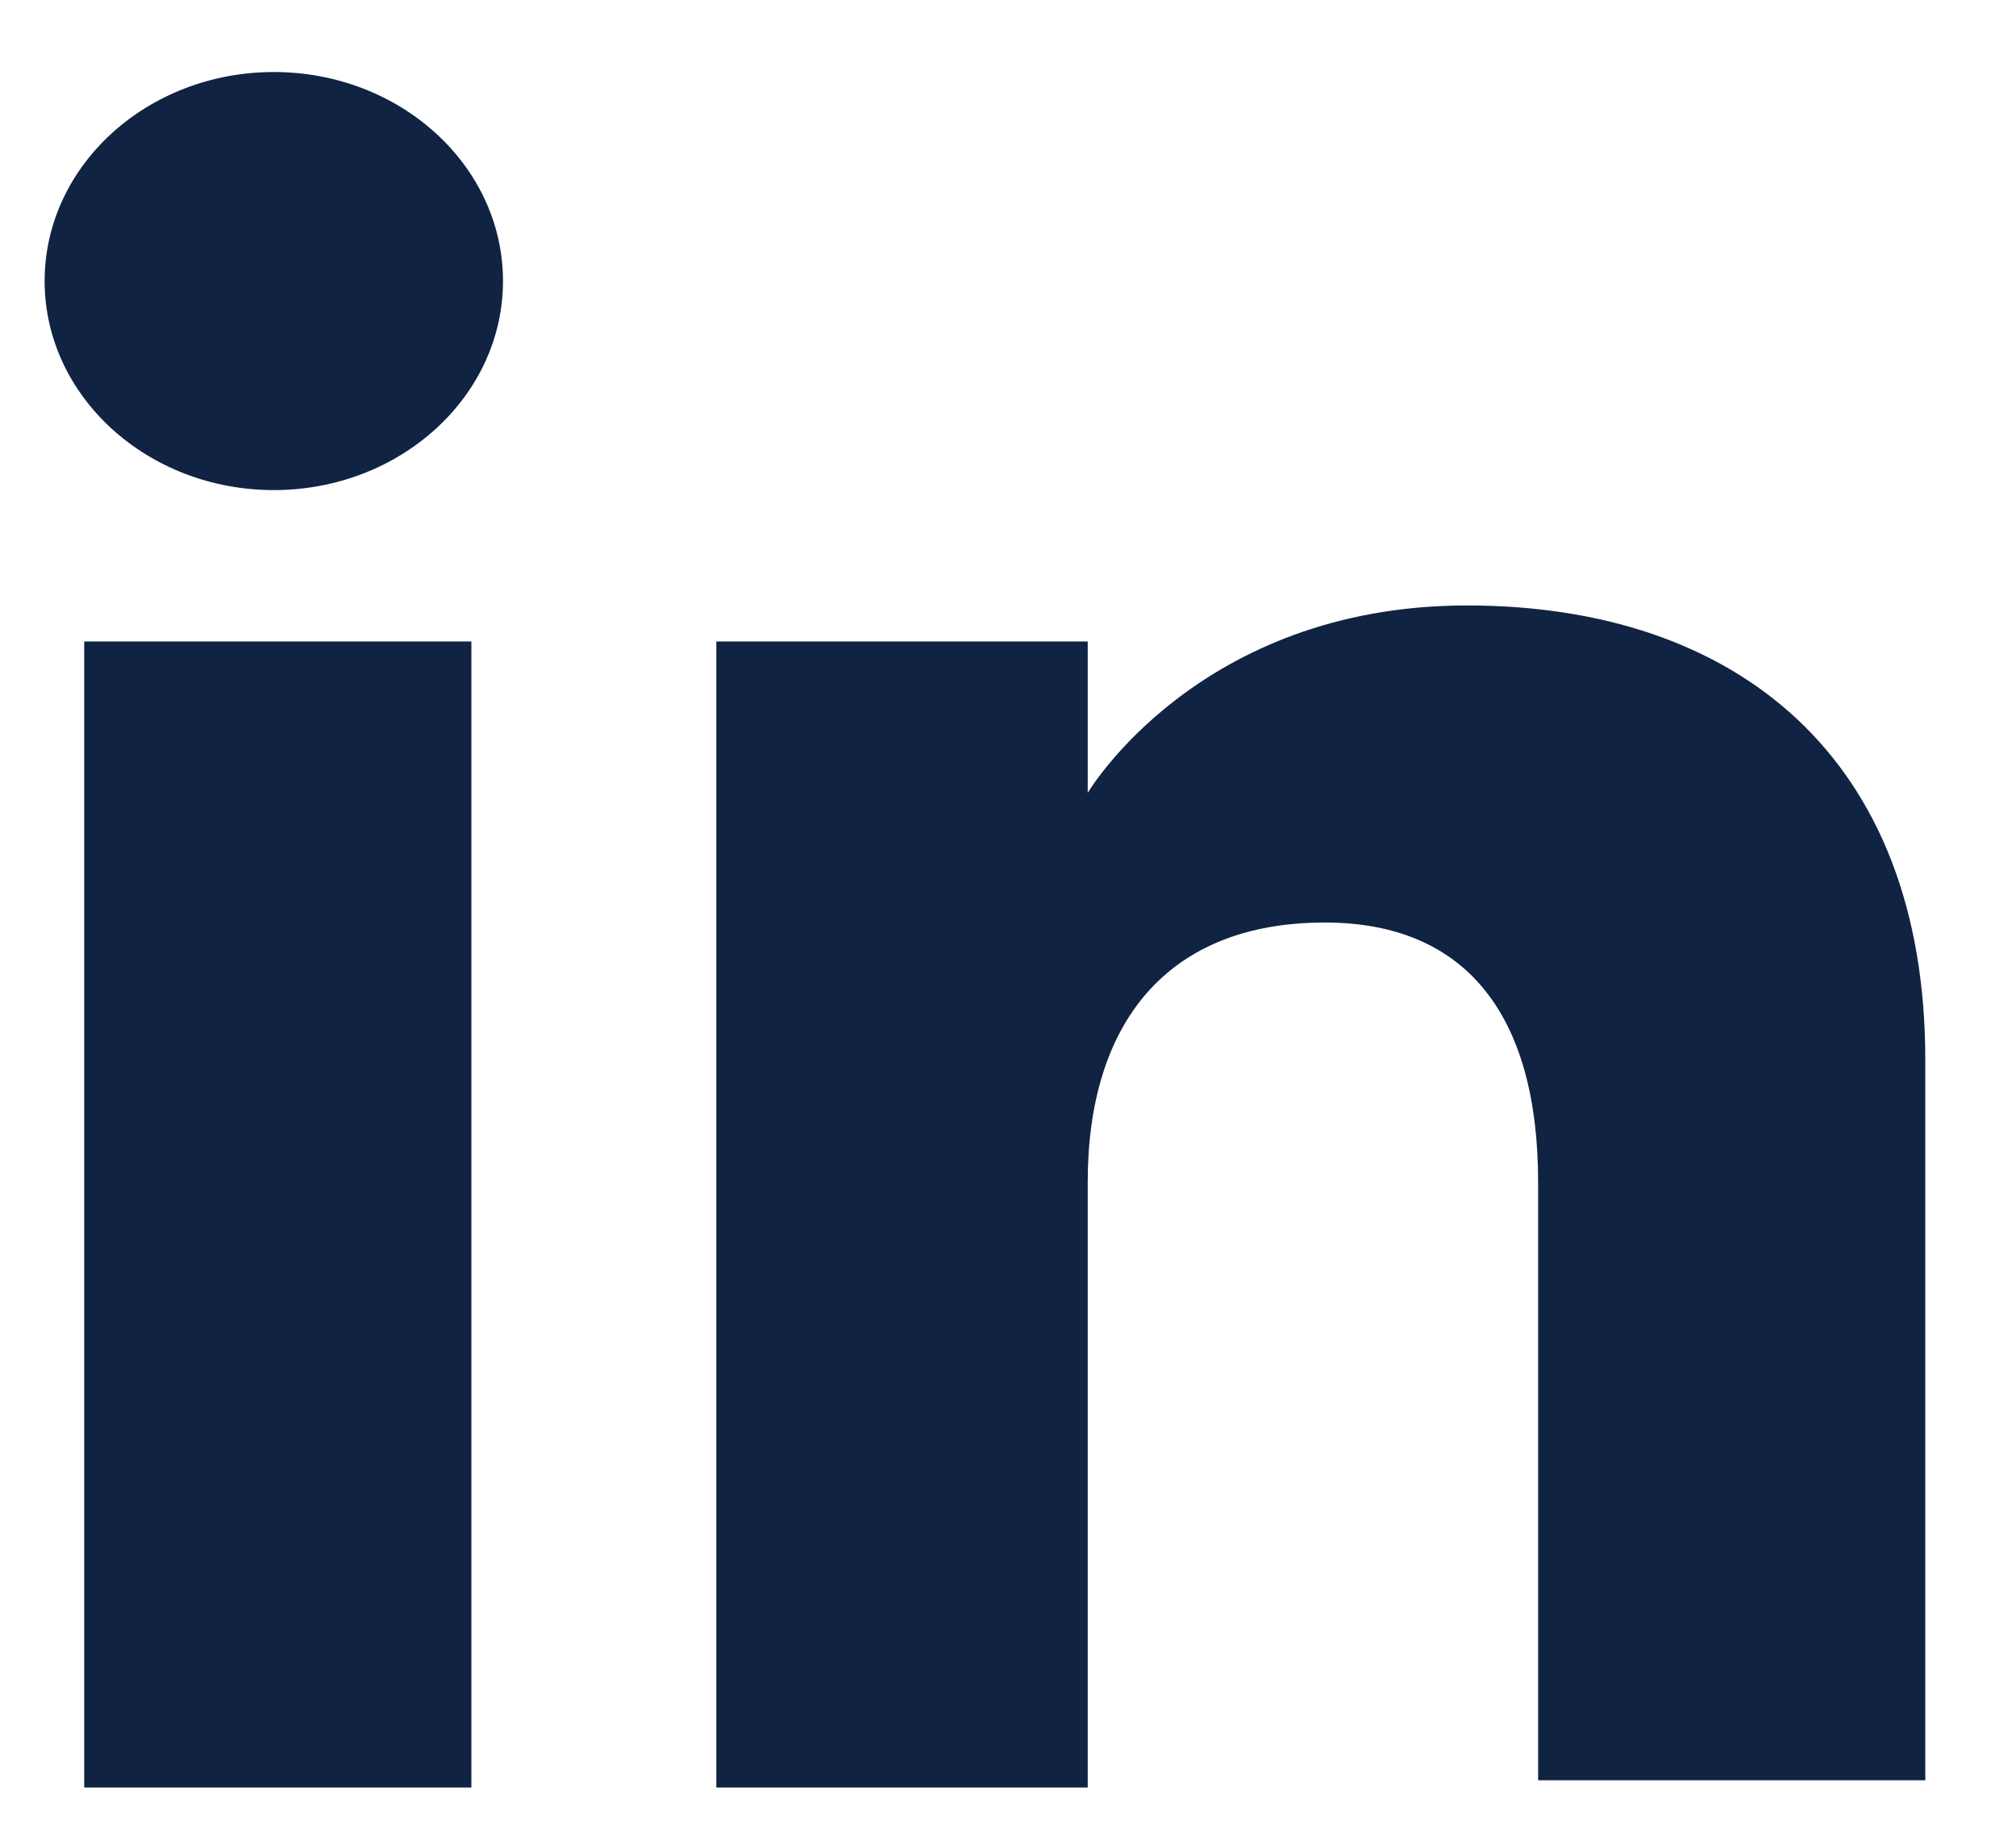 <svg width="22" height="20" viewBox="0 0 22 20" fill="none" xmlns="http://www.w3.org/2000/svg">
<path d="M5.144 7H0.919V19.506H5.144V7Z" fill="#102342"/>
<path d="M2.988 5.348C4.368 5.348 5.489 4.325 5.489 3.067C5.489 1.808 4.368 0.786 2.988 0.786C1.608 0.786 0.487 1.808 0.487 3.067C0.487 4.325 1.608 5.348 2.988 5.348Z" fill="#102342"/>
<path d="M11.87 12.899C11.87 11.169 12.732 10.067 14.457 10.067C16.009 10.067 16.785 11.09 16.785 12.899C16.785 14.708 16.785 19.427 16.785 19.427H21.01C21.01 19.427 21.01 14.865 21.01 11.562C21.01 8.258 18.941 6.607 16.009 6.607C13.077 6.607 11.87 8.652 11.87 8.652V7H7.817V19.506H11.87C11.87 19.427 11.87 14.787 11.87 12.899Z" fill="#102342"/>
</svg>

